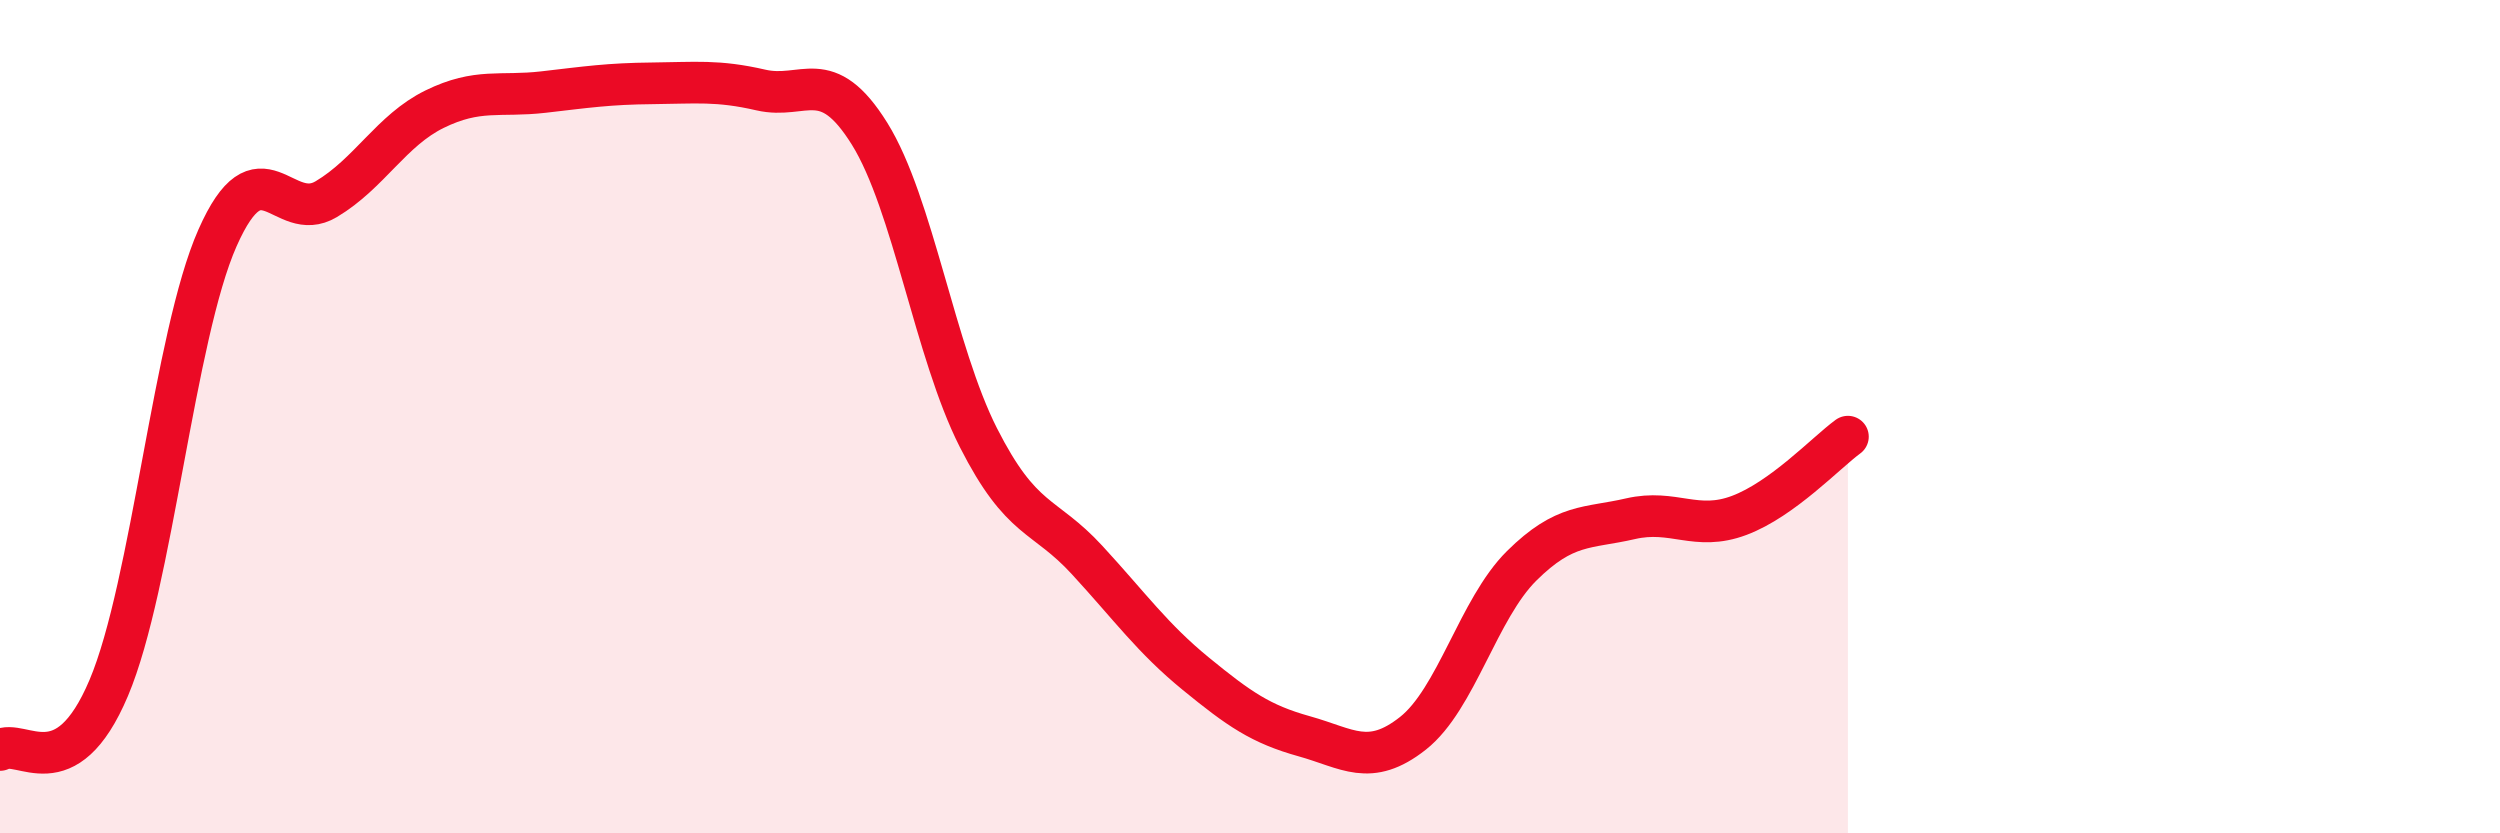 
    <svg width="60" height="20" viewBox="0 0 60 20" xmlns="http://www.w3.org/2000/svg">
      <path
        d="M 0,18 C 0.52,17.7 1.57,18.97 2.61,16.51 C 3.65,14.05 4.18,8.06 5.22,5.71 C 6.26,3.36 6.79,5.4 7.83,4.78 C 8.87,4.16 9.39,3.13 10.43,2.62 C 11.47,2.11 12,2.33 13.04,2.21 C 14.08,2.09 14.61,2.01 15.65,2 C 16.69,1.99 17.22,1.92 18.26,2.16 C 19.3,2.4 19.83,1.54 20.87,3.21 C 21.91,4.88 22.44,8.45 23.48,10.5 C 24.52,12.55 25.05,12.31 26.09,13.44 C 27.13,14.57 27.66,15.32 28.7,16.17 C 29.74,17.02 30.26,17.38 31.3,17.67 C 32.34,17.96 32.87,18.42 33.91,17.6 C 34.95,16.78 35.48,14.61 36.52,13.58 C 37.56,12.55 38.09,12.69 39.13,12.45 C 40.17,12.21 40.7,12.76 41.74,12.37 C 42.78,11.98 43.83,10.86 44.35,10.48L44.35 20L0 20Z"
        fill="#EB0A25"
        opacity="0.1"
        stroke-linecap="round"
        stroke-linejoin="round"
      />
      <path
        d="M 0,18 C 0.52,17.7 1.57,18.97 2.61,16.51 C 3.65,14.05 4.18,8.06 5.22,5.71 C 6.26,3.36 6.79,5.4 7.83,4.78 C 8.87,4.16 9.39,3.13 10.43,2.62 C 11.47,2.11 12,2.33 13.04,2.21 C 14.08,2.09 14.61,2.01 15.65,2 C 16.69,1.99 17.22,1.92 18.26,2.16 C 19.3,2.4 19.83,1.54 20.87,3.21 C 21.91,4.88 22.44,8.45 23.48,10.5 C 24.52,12.55 25.05,12.31 26.09,13.44 C 27.13,14.57 27.66,15.32 28.7,16.17 C 29.74,17.02 30.26,17.38 31.3,17.67 C 32.34,17.96 32.87,18.42 33.91,17.6 C 34.95,16.78 35.48,14.61 36.52,13.58 C 37.56,12.55 38.09,12.69 39.13,12.45 C 40.17,12.21 40.7,12.76 41.74,12.37 C 42.78,11.98 43.83,10.86 44.35,10.48"
        stroke="#EB0A25"
        stroke-width="1"
        fill="none"
        stroke-linecap="round"
        stroke-linejoin="round"
      />
    </svg>
  